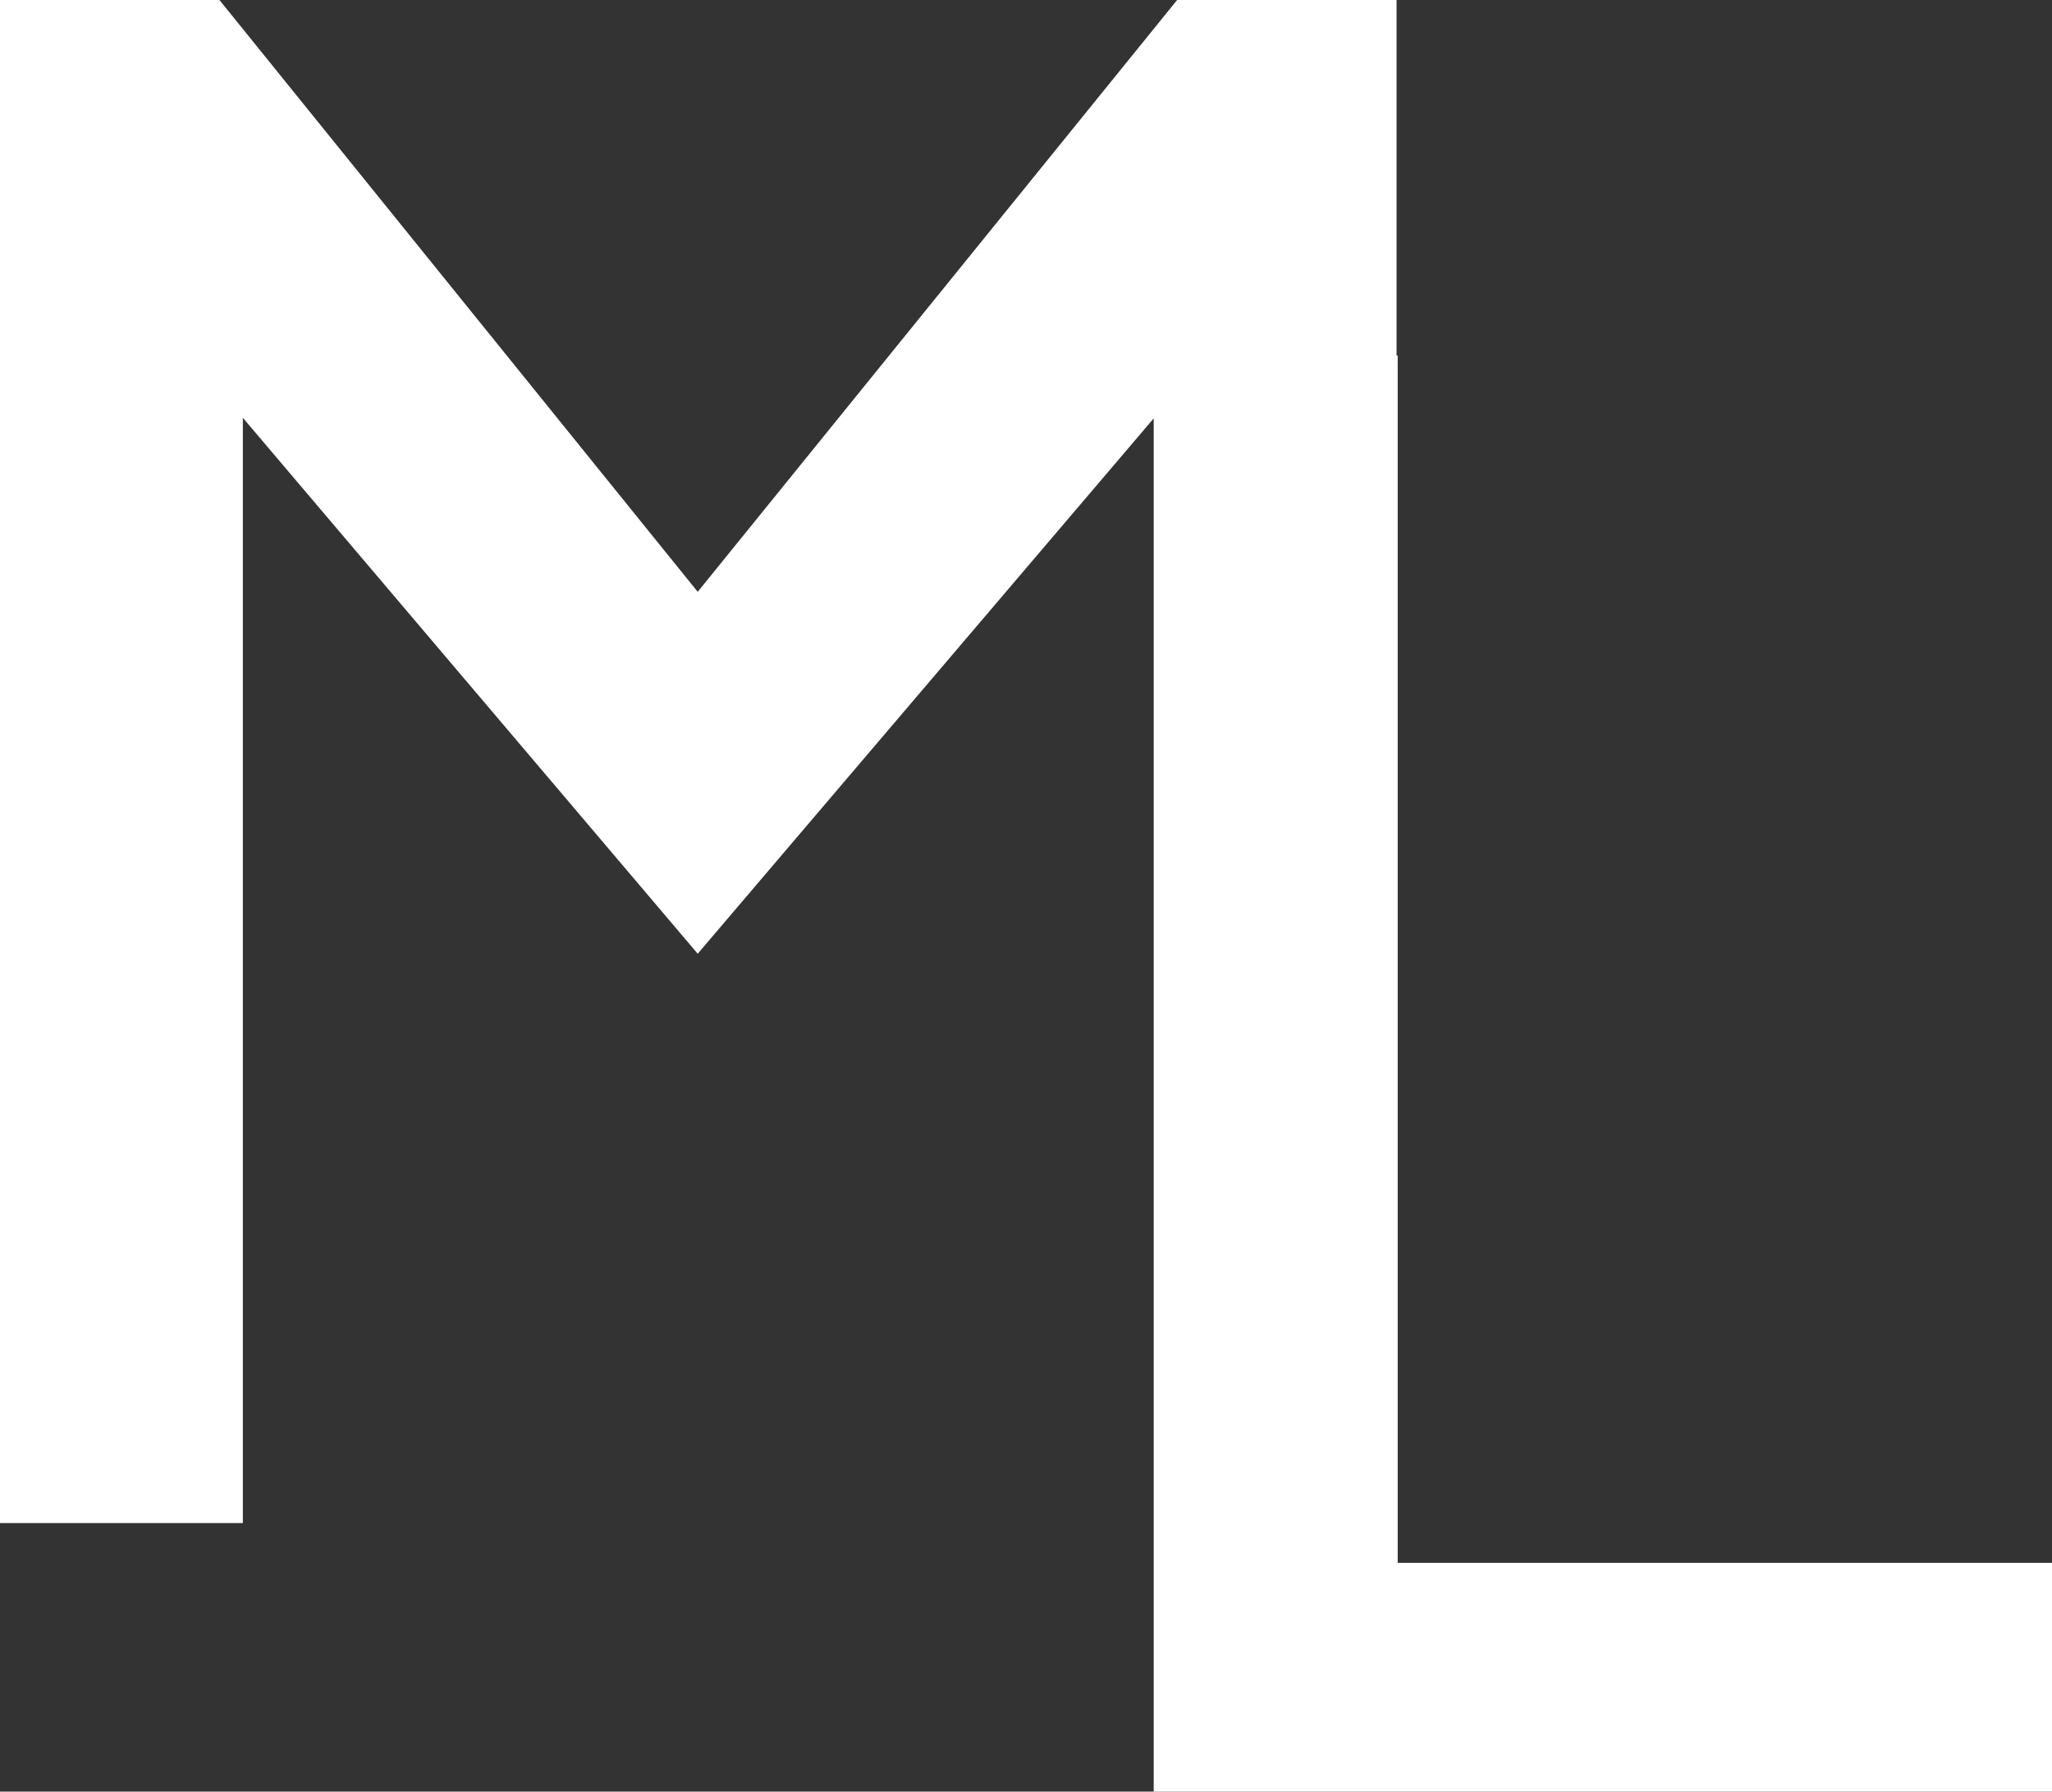 <?xml version="1.0" encoding="UTF-8"?>
<svg xmlns="http://www.w3.org/2000/svg" width="63" height="55" viewBox="0 0 63 55" fill="none">
  <rect x="0" y="0" width="63" height="55" fill="#333333" stroke="none"/>
  <g id="isotipo" clip-path="url(#clip0_22_1366)">
    <path id="Vector" d="M42.912 47.977V10.915H42.877V0H36.14L21.421 18.168L6.737 0H0V46.756H7.456V12.826L21.421 29.278L35.421 12.843V55H63V47.977H42.912Z" fill="white"></path>
  </g>
  <defs>
    <clipPath id="clip0_22_1366">
      <rect width="63" height="55" fill="white"></rect>
    </clipPath>
  </defs>
</svg>
